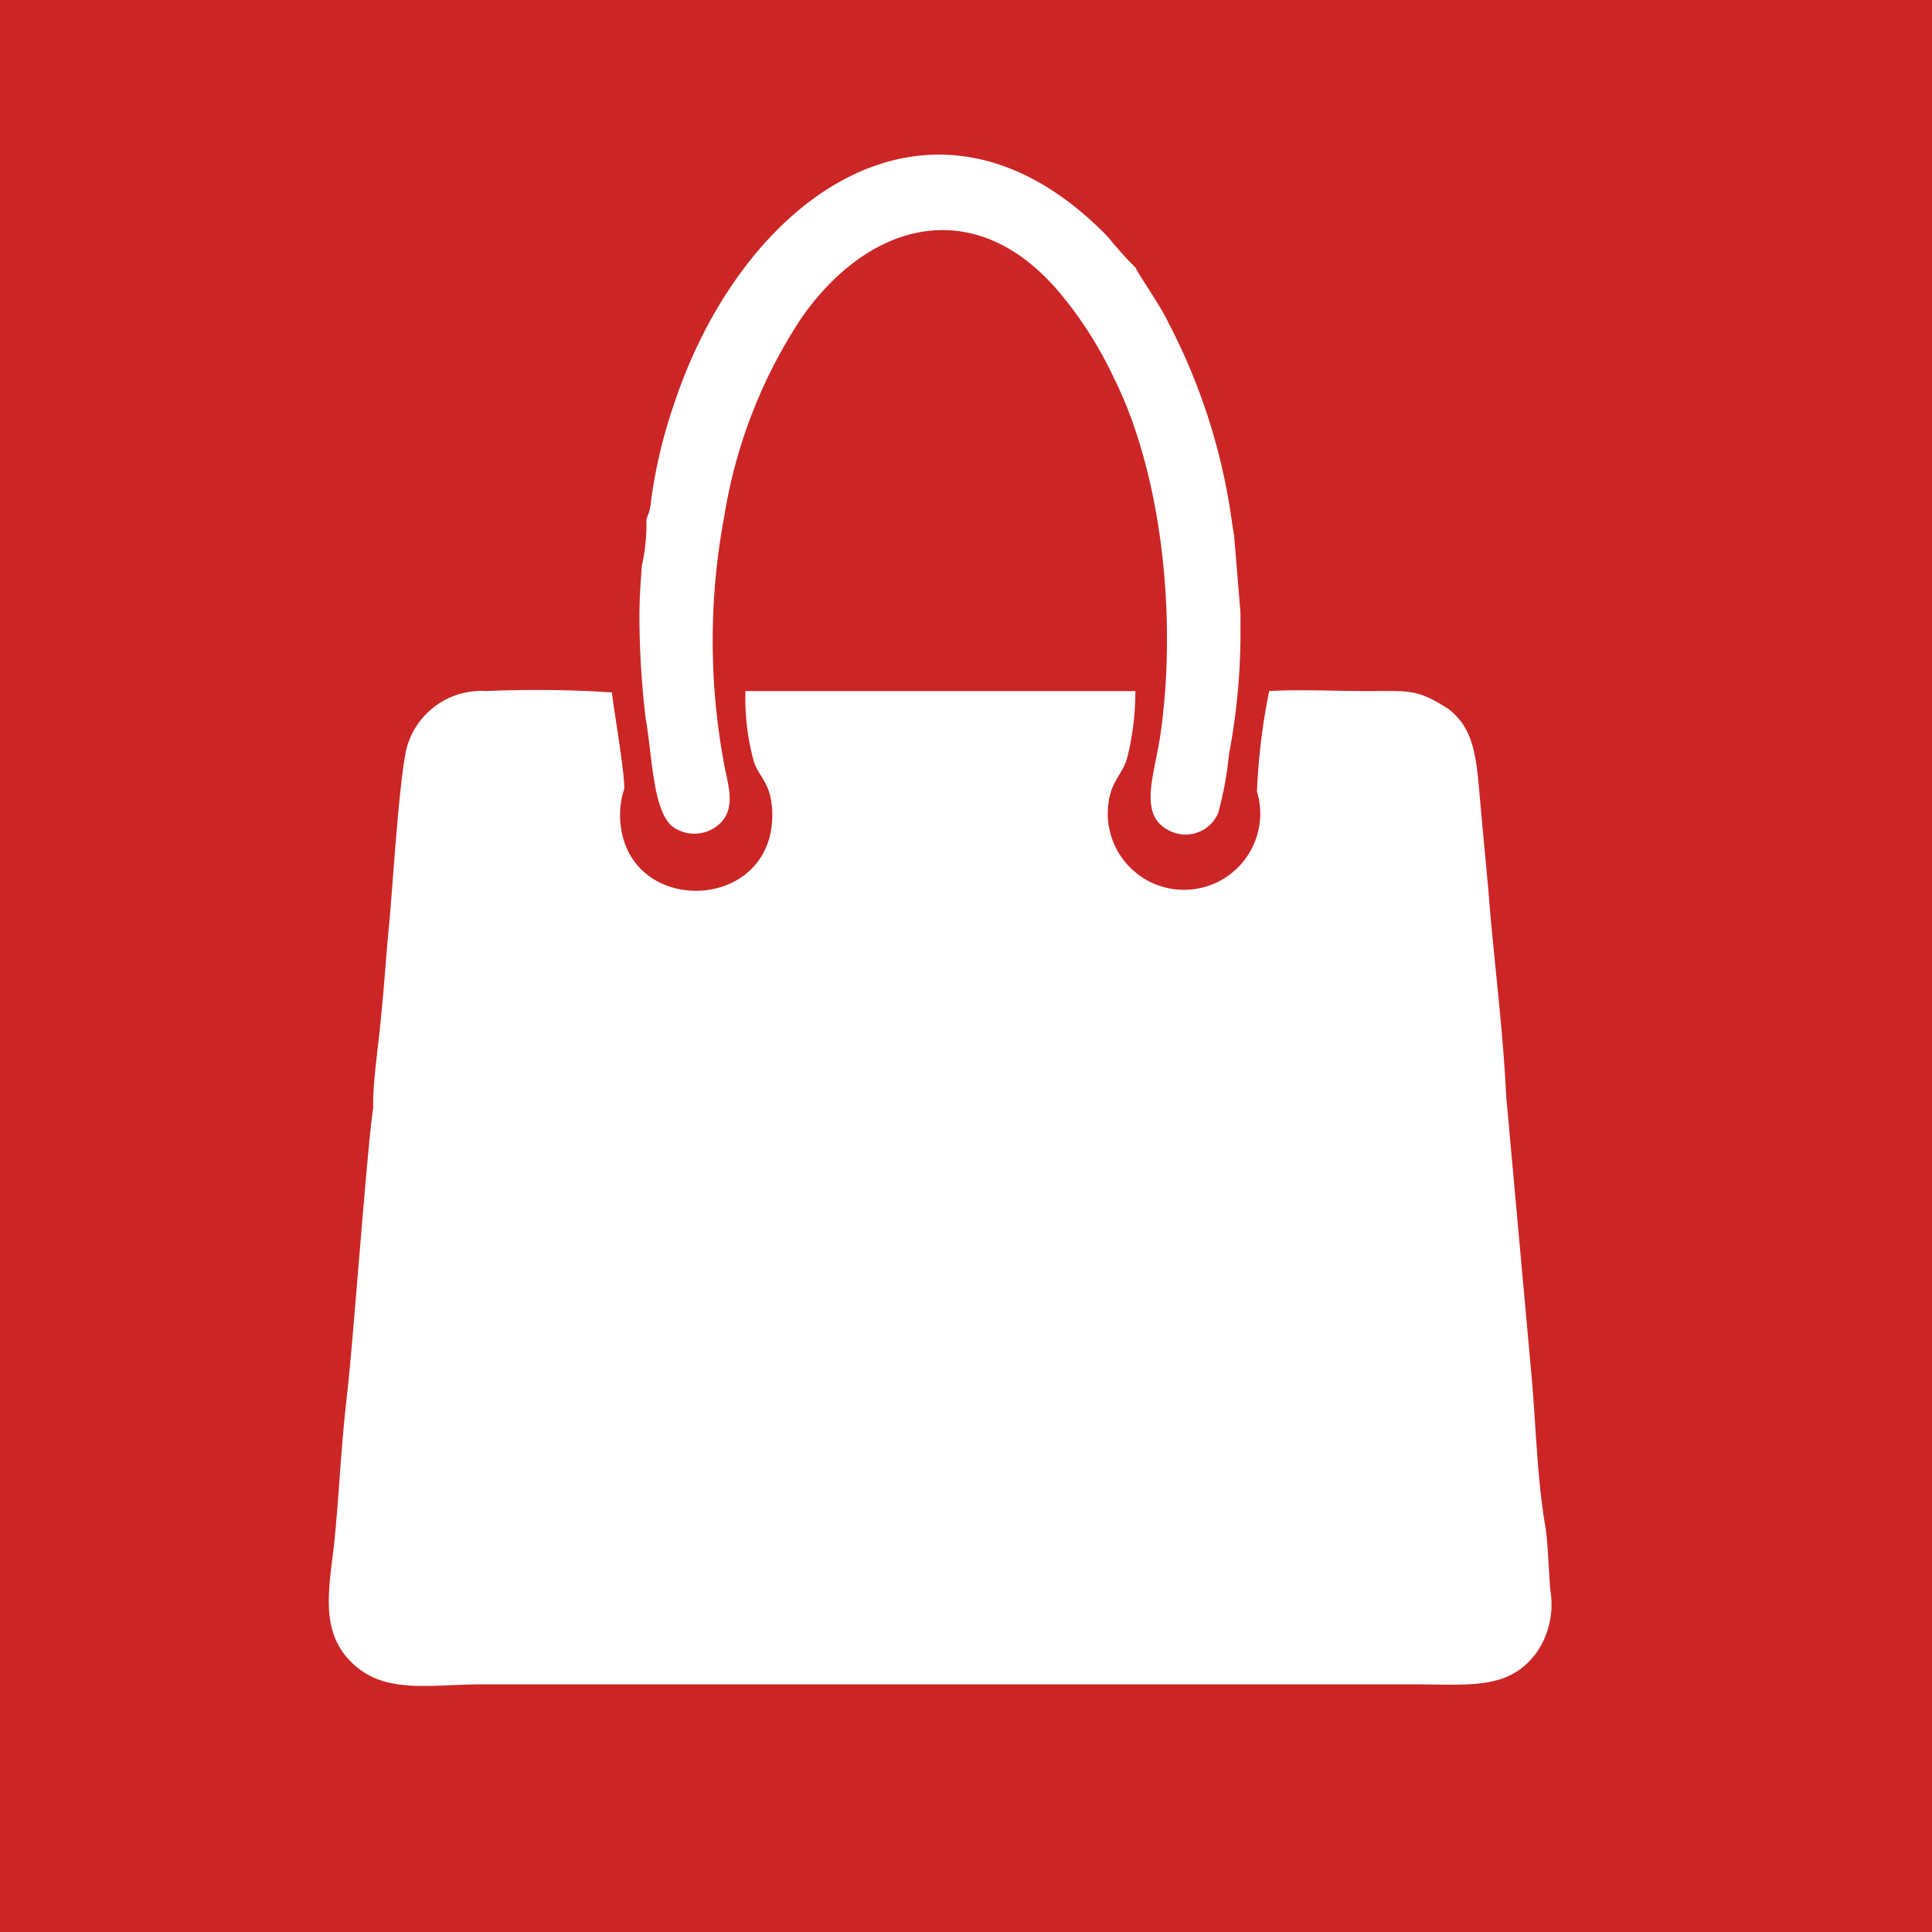 <svg xmlns="http://www.w3.org/2000/svg" viewBox="0 0 85.66 85.66"><defs><style>.cls-1{fill:#cc2525;}.cls-2{fill:#fff;fill-rule:evenodd;}</style></defs><title>Element 5</title><g id="Ebene_2" data-name="Ebene 2"><g id="Ebene_1-2" data-name="Ebene 1"><polygon class="cls-1" points="0 85.66 85.66 85.66 85.66 0 0 0 0 85.66"/><g id="_1002301408" data-name=" 1002301408"><path class="cls-2" d="M27.13,30.7a50.7,50.7,0,0,0-5.56-.06,3.43,3.43,0,0,0-3.46,2.27c-.37.85-.71,6.58-.85,8s-.22,2.78-.37,4.2c-.08,1-.39,3.06-.34,4-.25,1.47-.9,10.49-1.16,12.7s-.34,4.19-.54,6.29-.76,4.11.71,5.58,3.46,1,5.81,1H62.7c2.53,0,4.25.26,5.47-1.47a3.76,3.76,0,0,0,.57-2.69c-.08-.91-.11-2.3-.25-3-.32-1.9-.4-4.36-.57-6.35L66.78,48.59c-.14-3-.56-6.13-.79-9.13-.14-1.5-.28-3-.42-4.57-.15-1.7-.37-2.69-1.34-3.45-1.41-.91-1.73-.8-3.65-.8-1.36,0-3-.08-4.31,0a28.63,28.63,0,0,0-.54,4.45,3.38,3.38,0,1,1-6.61.82c.06-1.3.68-1.53.88-2.4a12.29,12.29,0,0,0,.34-2.87H33.05a10.62,10.62,0,0,0,.34,3c.2.82.82,1,.85,2.41.09,4.37-6.26,4.62-6.72.54A3.71,3.71,0,0,1,27.67,35C27.75,34.58,27.21,31.44,27.13,30.7Z"/><path class="cls-2" d="M28.86,22.25c0,.14-.06.37-.09.48l-.11.29,0,.05a8.26,8.26,0,0,1-.2,2c-.06.77-.11,1.51-.11,2.3a39,39,0,0,0,.28,4.51c.29,1.59.31,4.14,1.22,4.79A1.64,1.64,0,0,0,32,36.43c.6-.69.29-1.59.12-2.47a29.86,29.86,0,0,1,0-11.11,22.29,22.29,0,0,1,3.4-8.73C38.58,9.72,43.31,8.59,47,13a17.42,17.42,0,0,1,2.38,3.74c2.15,4.31,2.78,10.6,2.1,15.62-.26,2-1.14,3.89.53,4.54a1.57,1.57,0,0,0,2-.85,15.52,15.52,0,0,0,.48-2.61,28.77,28.77,0,0,0,.51-5.61v-.66l-.28-3.4-.09-.56a26.93,26.93,0,0,0-2.83-8.91c-.37-.79-1.39-2.23-1.45-2.43a16.1,16.1,0,0,1-1.22-1.36c-7.68-7.91-16.24-1.87-19.3,7.57A22,22,0,0,0,28.86,22.25Z"/></g></g></g></svg>